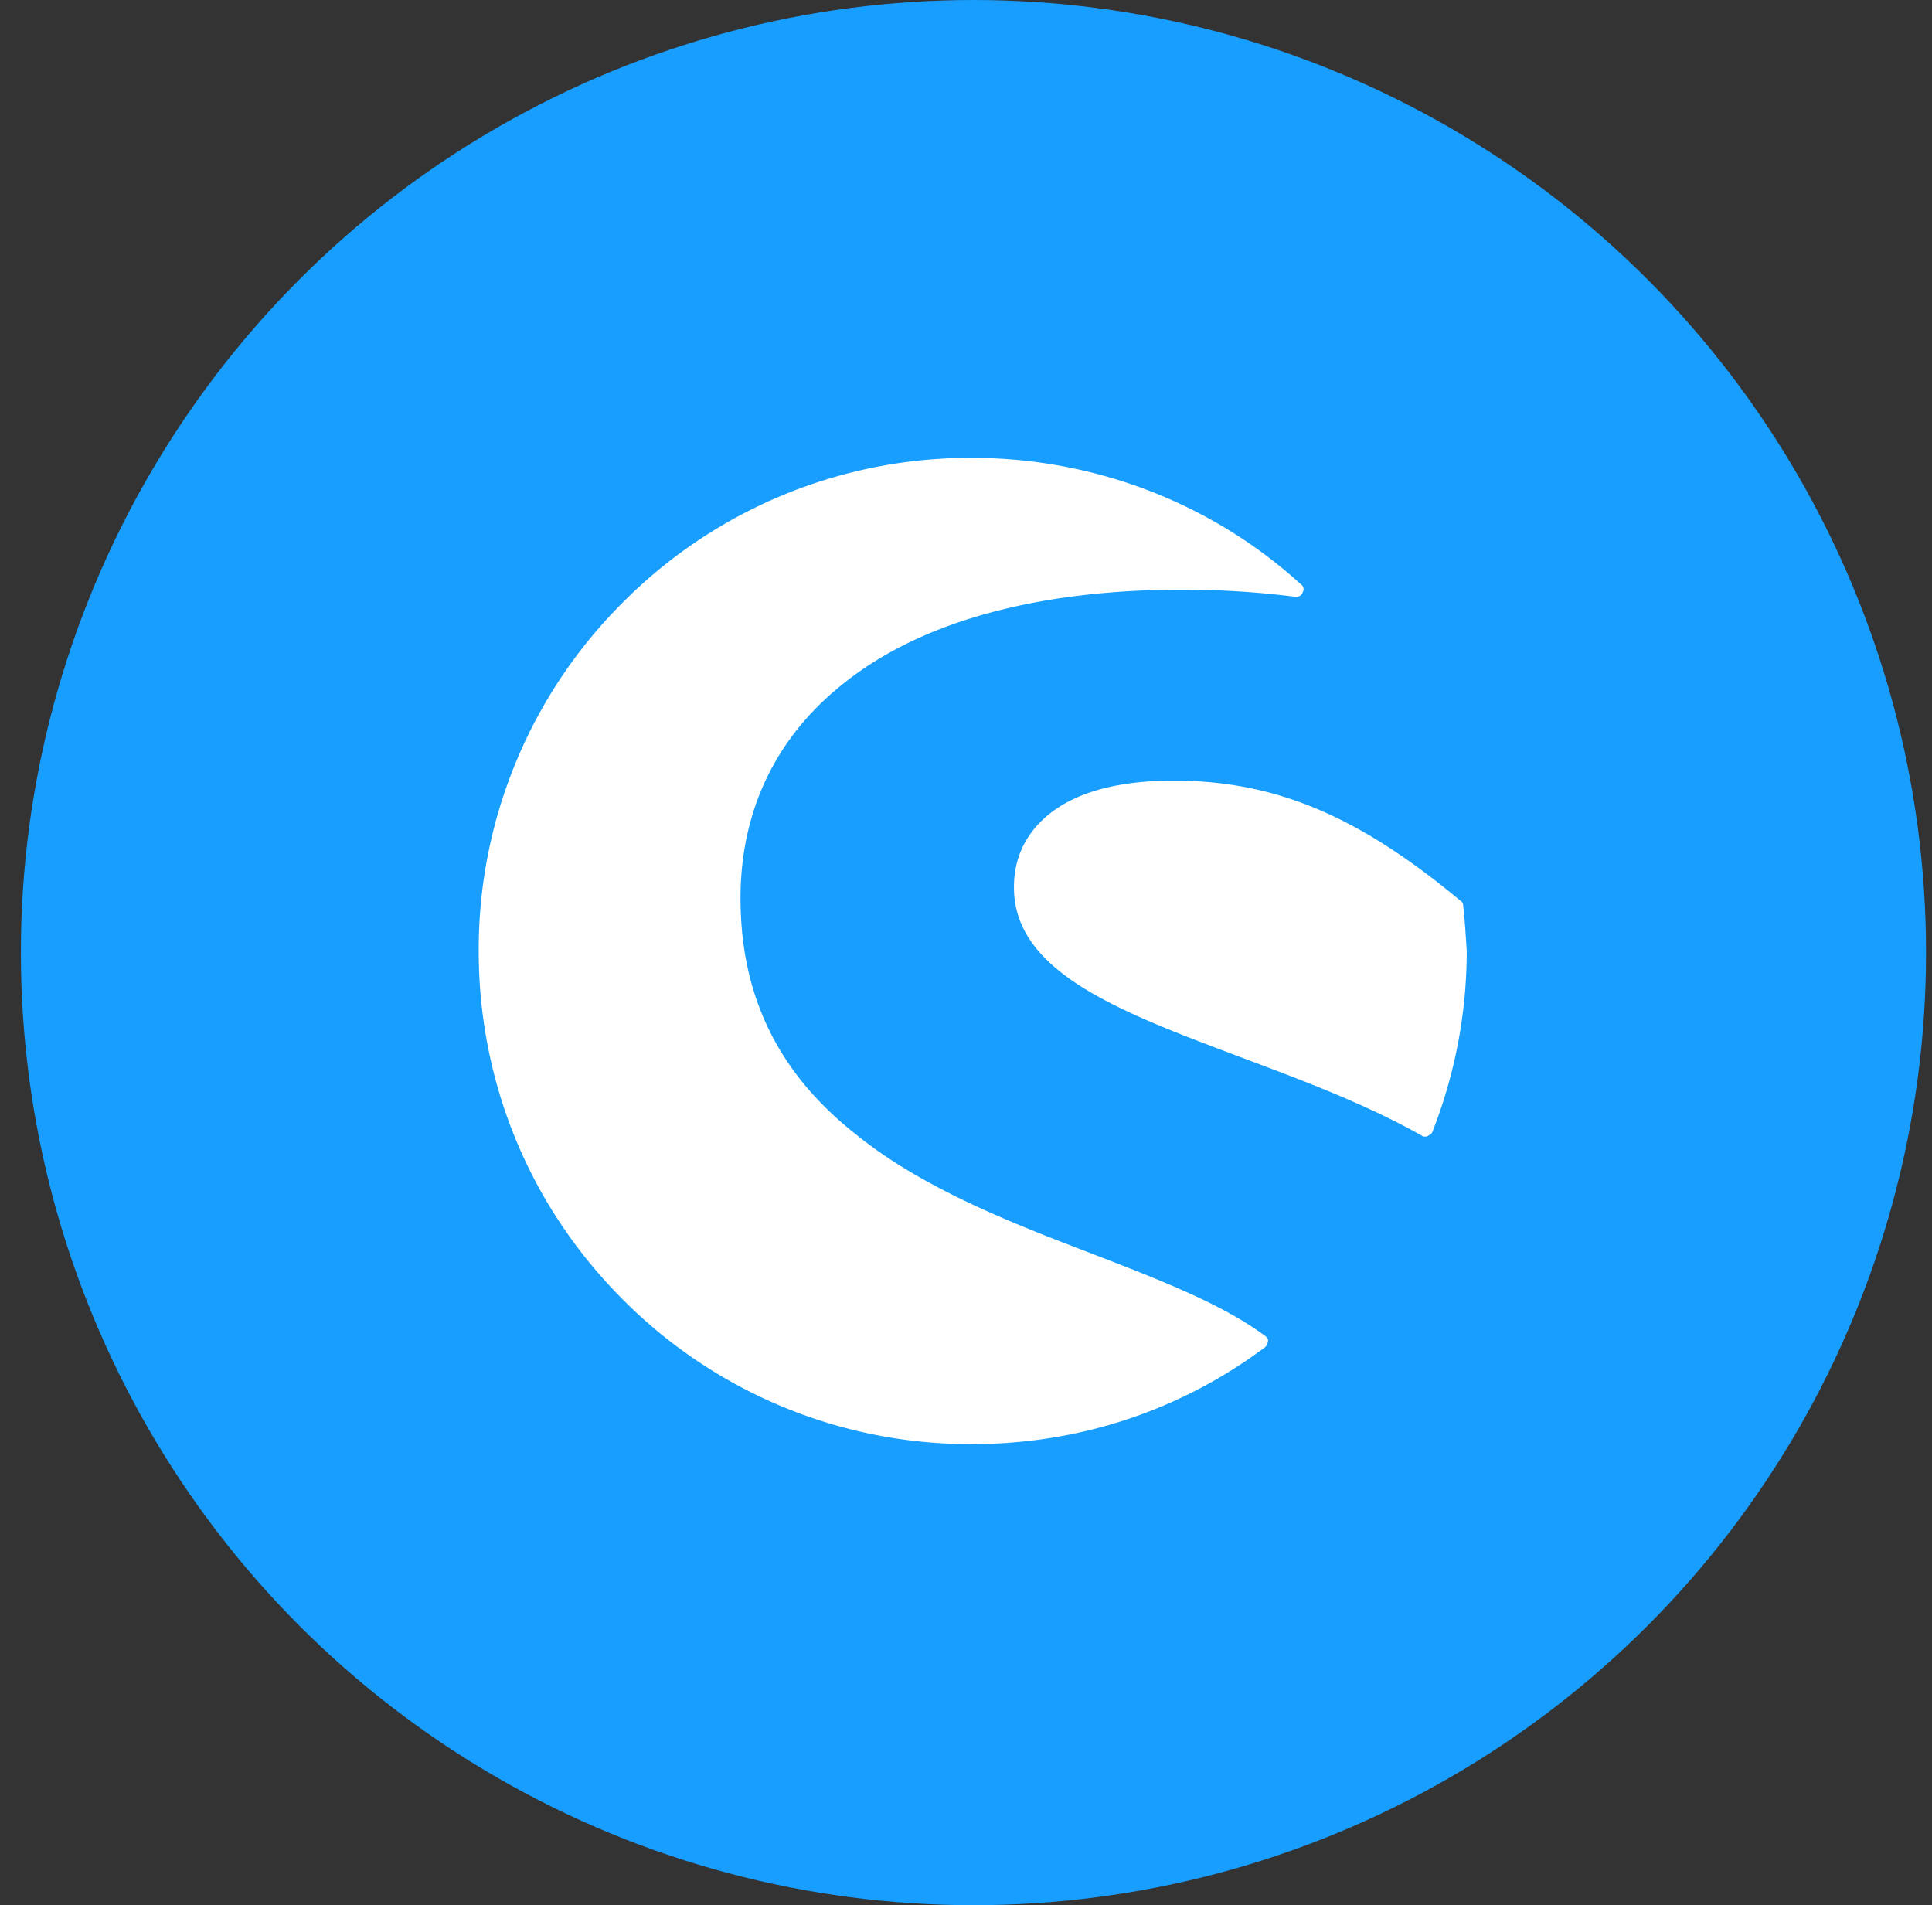 <?xml version="1.0" encoding="UTF-8"?>
<svg xmlns="http://www.w3.org/2000/svg" width="72" height="71" fill="none">
  <rect width="100%" height="100%" fill="#333333" stroke="none"/>
  <circle cx="36.278" cy="35.5" r="35.5" fill="#189EFF"></circle>
  <path d="M47.177 49.807c-1.603-1.203-3.942-2.105-6.448-3.074-2.974-1.136-6.349-2.44-8.855-4.478-2.873-2.272-4.277-5.145-4.277-8.787 0-3.275 1.337-6.048 3.91-8.053 2.873-2.272 7.217-3.441 12.563-3.441 1.47 0 2.907.1 4.21.267.1 0 .234-.033.267-.167a.218.218 0 0 0-.067-.3c-3.34-3.041-7.718-4.712-12.262-4.712a18.246 18.246 0 0 0-12.998 5.38 18.246 18.246 0 0 0-5.38 12.997c0 4.912 1.905 9.523 5.38 12.998a18.246 18.246 0 0 0 12.998 5.38c3.976 0 7.752-1.237 10.926-3.61.067-.066.1-.133.1-.2.034-.067 0-.134-.067-.2Z" fill="#fff"></path>
  <path d="M54.527 33.735a.184.184 0 0 0-.1-.167c-3.81-3.174-6.917-4.477-10.692-4.477-2.005 0-3.542.4-4.578 1.203-.902.701-1.37 1.637-1.37 2.773 0 3.14 3.876 4.61 8.32 6.282 2.305.868 4.678 1.737 6.883 2.973.033.034.067.034.134.034.033 0 .066 0 .1-.034.067-.033.134-.067.167-.167a18.442 18.442 0 0 0 1.27-6.716c-.034-.534-.067-1.102-.134-1.704Z" fill="#fff"></path>
</svg>
